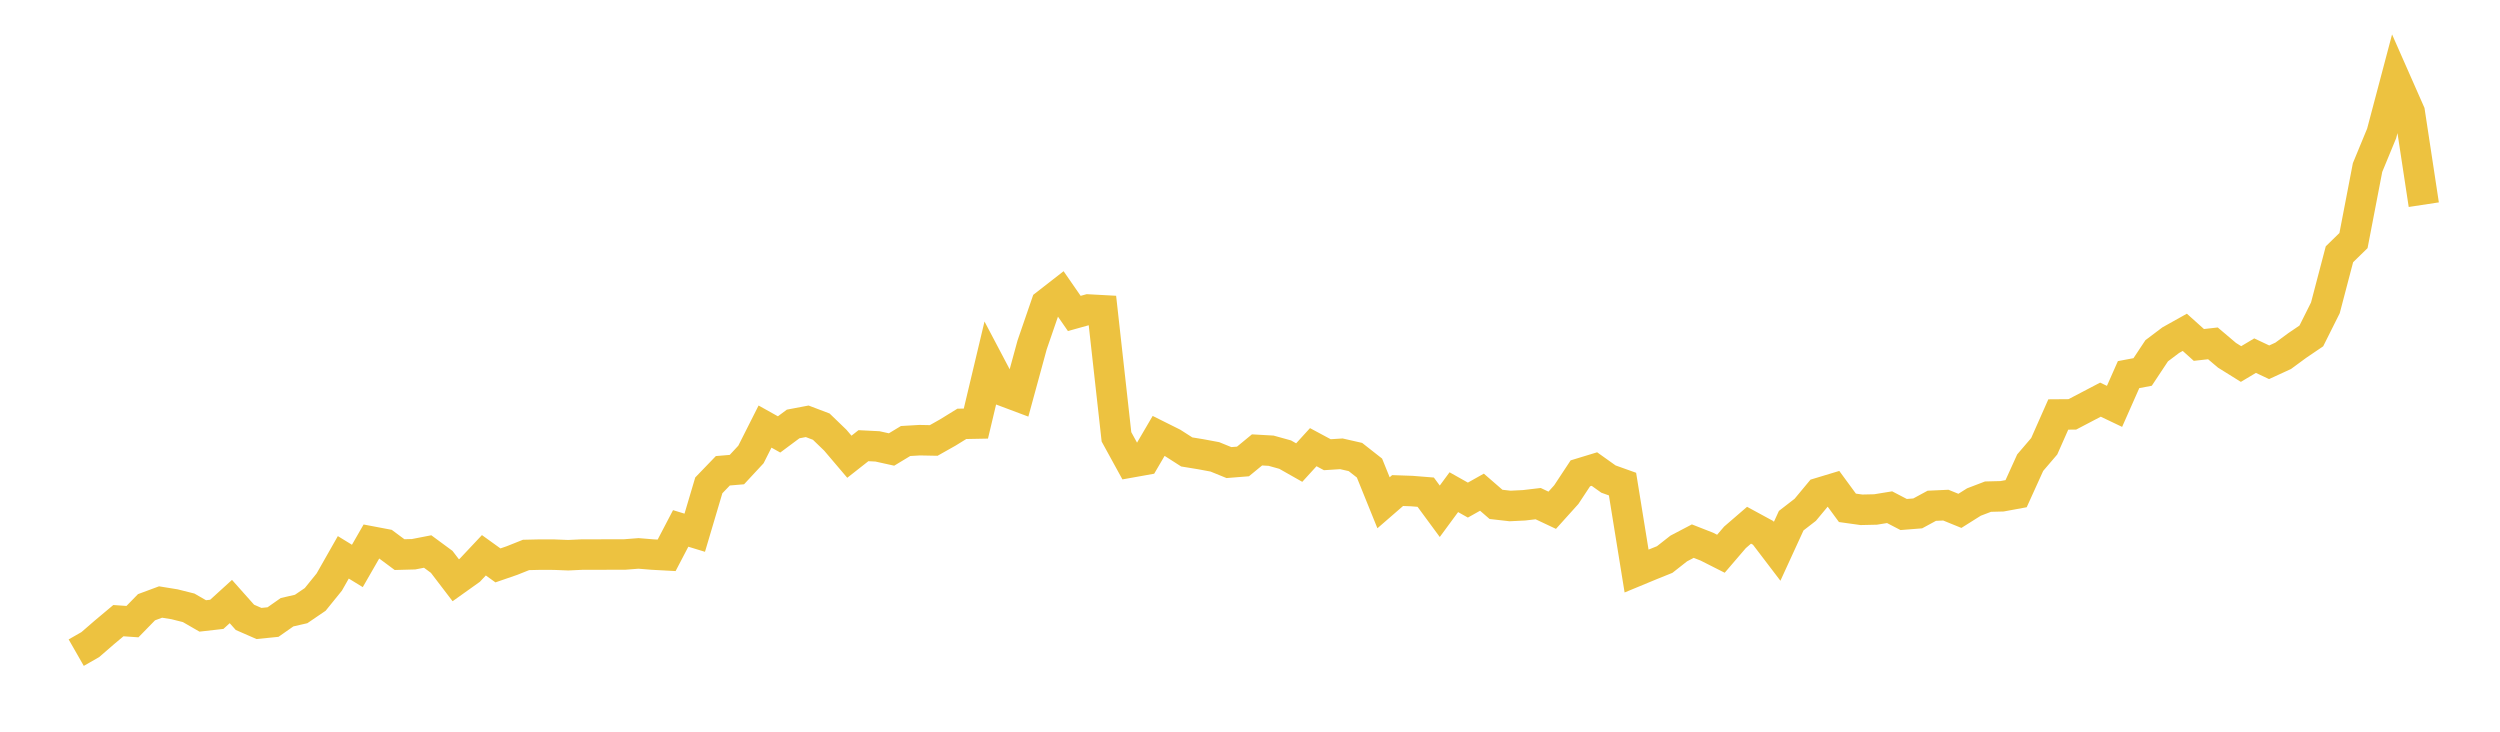 <svg width="164" height="48" xmlns="http://www.w3.org/2000/svg" xmlns:xlink="http://www.w3.org/1999/xlink"><path fill="none" stroke="rgb(237,194,64)" stroke-width="2" d="M5,42.814L5.922,42.287L6.844,41.488L7.766,40.715L8.689,40.779L9.611,39.834L10.533,39.492L11.455,39.642L12.377,39.873L13.299,40.405L14.222,40.3L15.144,39.461L16.066,40.497L16.988,40.9L17.91,40.807L18.832,40.161L19.754,39.95L20.677,39.322L21.599,38.183L22.521,36.561L23.443,37.126L24.365,35.522L25.287,35.697L26.21,36.383L27.132,36.358L28.054,36.179L28.976,36.858L29.898,38.065L30.82,37.408L31.743,36.426L32.665,37.09L33.587,36.772L34.509,36.404L35.431,36.383L36.353,36.386L37.275,36.422L38.198,36.379L39.12,36.379L40.042,36.376L40.964,36.376L41.886,36.304L42.808,36.379L43.731,36.429L44.653,34.665L45.575,34.947L46.497,31.84L47.419,30.883L48.341,30.805L49.263,29.812L50.186,27.983L51.108,28.498L52.03,27.812L52.952,27.637L53.874,27.987L54.796,28.876L55.719,29.962L56.641,29.237L57.563,29.283L58.485,29.487L59.407,28.93L60.329,28.876L61.251,28.894L62.174,28.373L63.096,27.805L64.018,27.787L64.94,23.912L65.862,25.662L66.784,26.008L67.707,22.627L68.629,19.948L69.551,19.23L70.473,20.562L71.395,20.305L72.317,20.355L73.24,28.657L74.162,30.338L75.084,30.173L76.006,28.597L76.928,29.057L77.85,29.647L78.772,29.798L79.695,29.97L80.617,30.345L81.539,30.272L82.461,29.514L83.383,29.566L84.305,29.822L85.228,30.345L86.15,29.334L87.072,29.829L87.994,29.77L88.916,29.98L89.838,30.704L90.76,32.982L91.683,32.181L92.605,32.213L93.527,32.287L94.449,33.54L95.371,32.287L96.293,32.806L97.216,32.287L98.138,33.087L99.06,33.192L99.982,33.147L100.904,33.038L101.826,33.473L102.749,32.448L103.671,31.051L104.593,30.77L105.515,31.427L106.437,31.757L107.359,37.459L108.281,37.077L109.204,36.705L110.126,35.981L111.048,35.498L111.97,35.86L112.892,36.326L113.814,35.251L114.737,34.455L115.659,34.956L116.581,36.166L117.503,34.156L118.425,33.443L119.347,32.334L120.269,32.055L121.192,33.314L122.114,33.443L123.036,33.422L123.958,33.272L124.88,33.752L125.802,33.679L126.725,33.179L127.647,33.137L128.569,33.512L129.491,32.932L130.413,32.58L131.335,32.556L132.257,32.386L133.18,30.351L134.102,29.273L135.024,27.19L135.946,27.183L136.868,26.7L137.79,26.217L138.713,26.658L139.635,24.575L140.557,24.401L141.479,23.01L142.401,22.315L143.323,21.8L144.246,22.628L145.168,22.524L146.09,23.306L147.012,23.88L147.934,23.33L148.856,23.765L149.778,23.341L150.701,22.663L151.623,22.037L152.545,20.194L153.467,16.681L154.389,15.781L155.311,10.992L156.234,8.756L157.156,5.272L158.078,7.362L159,13.427"></path></svg>